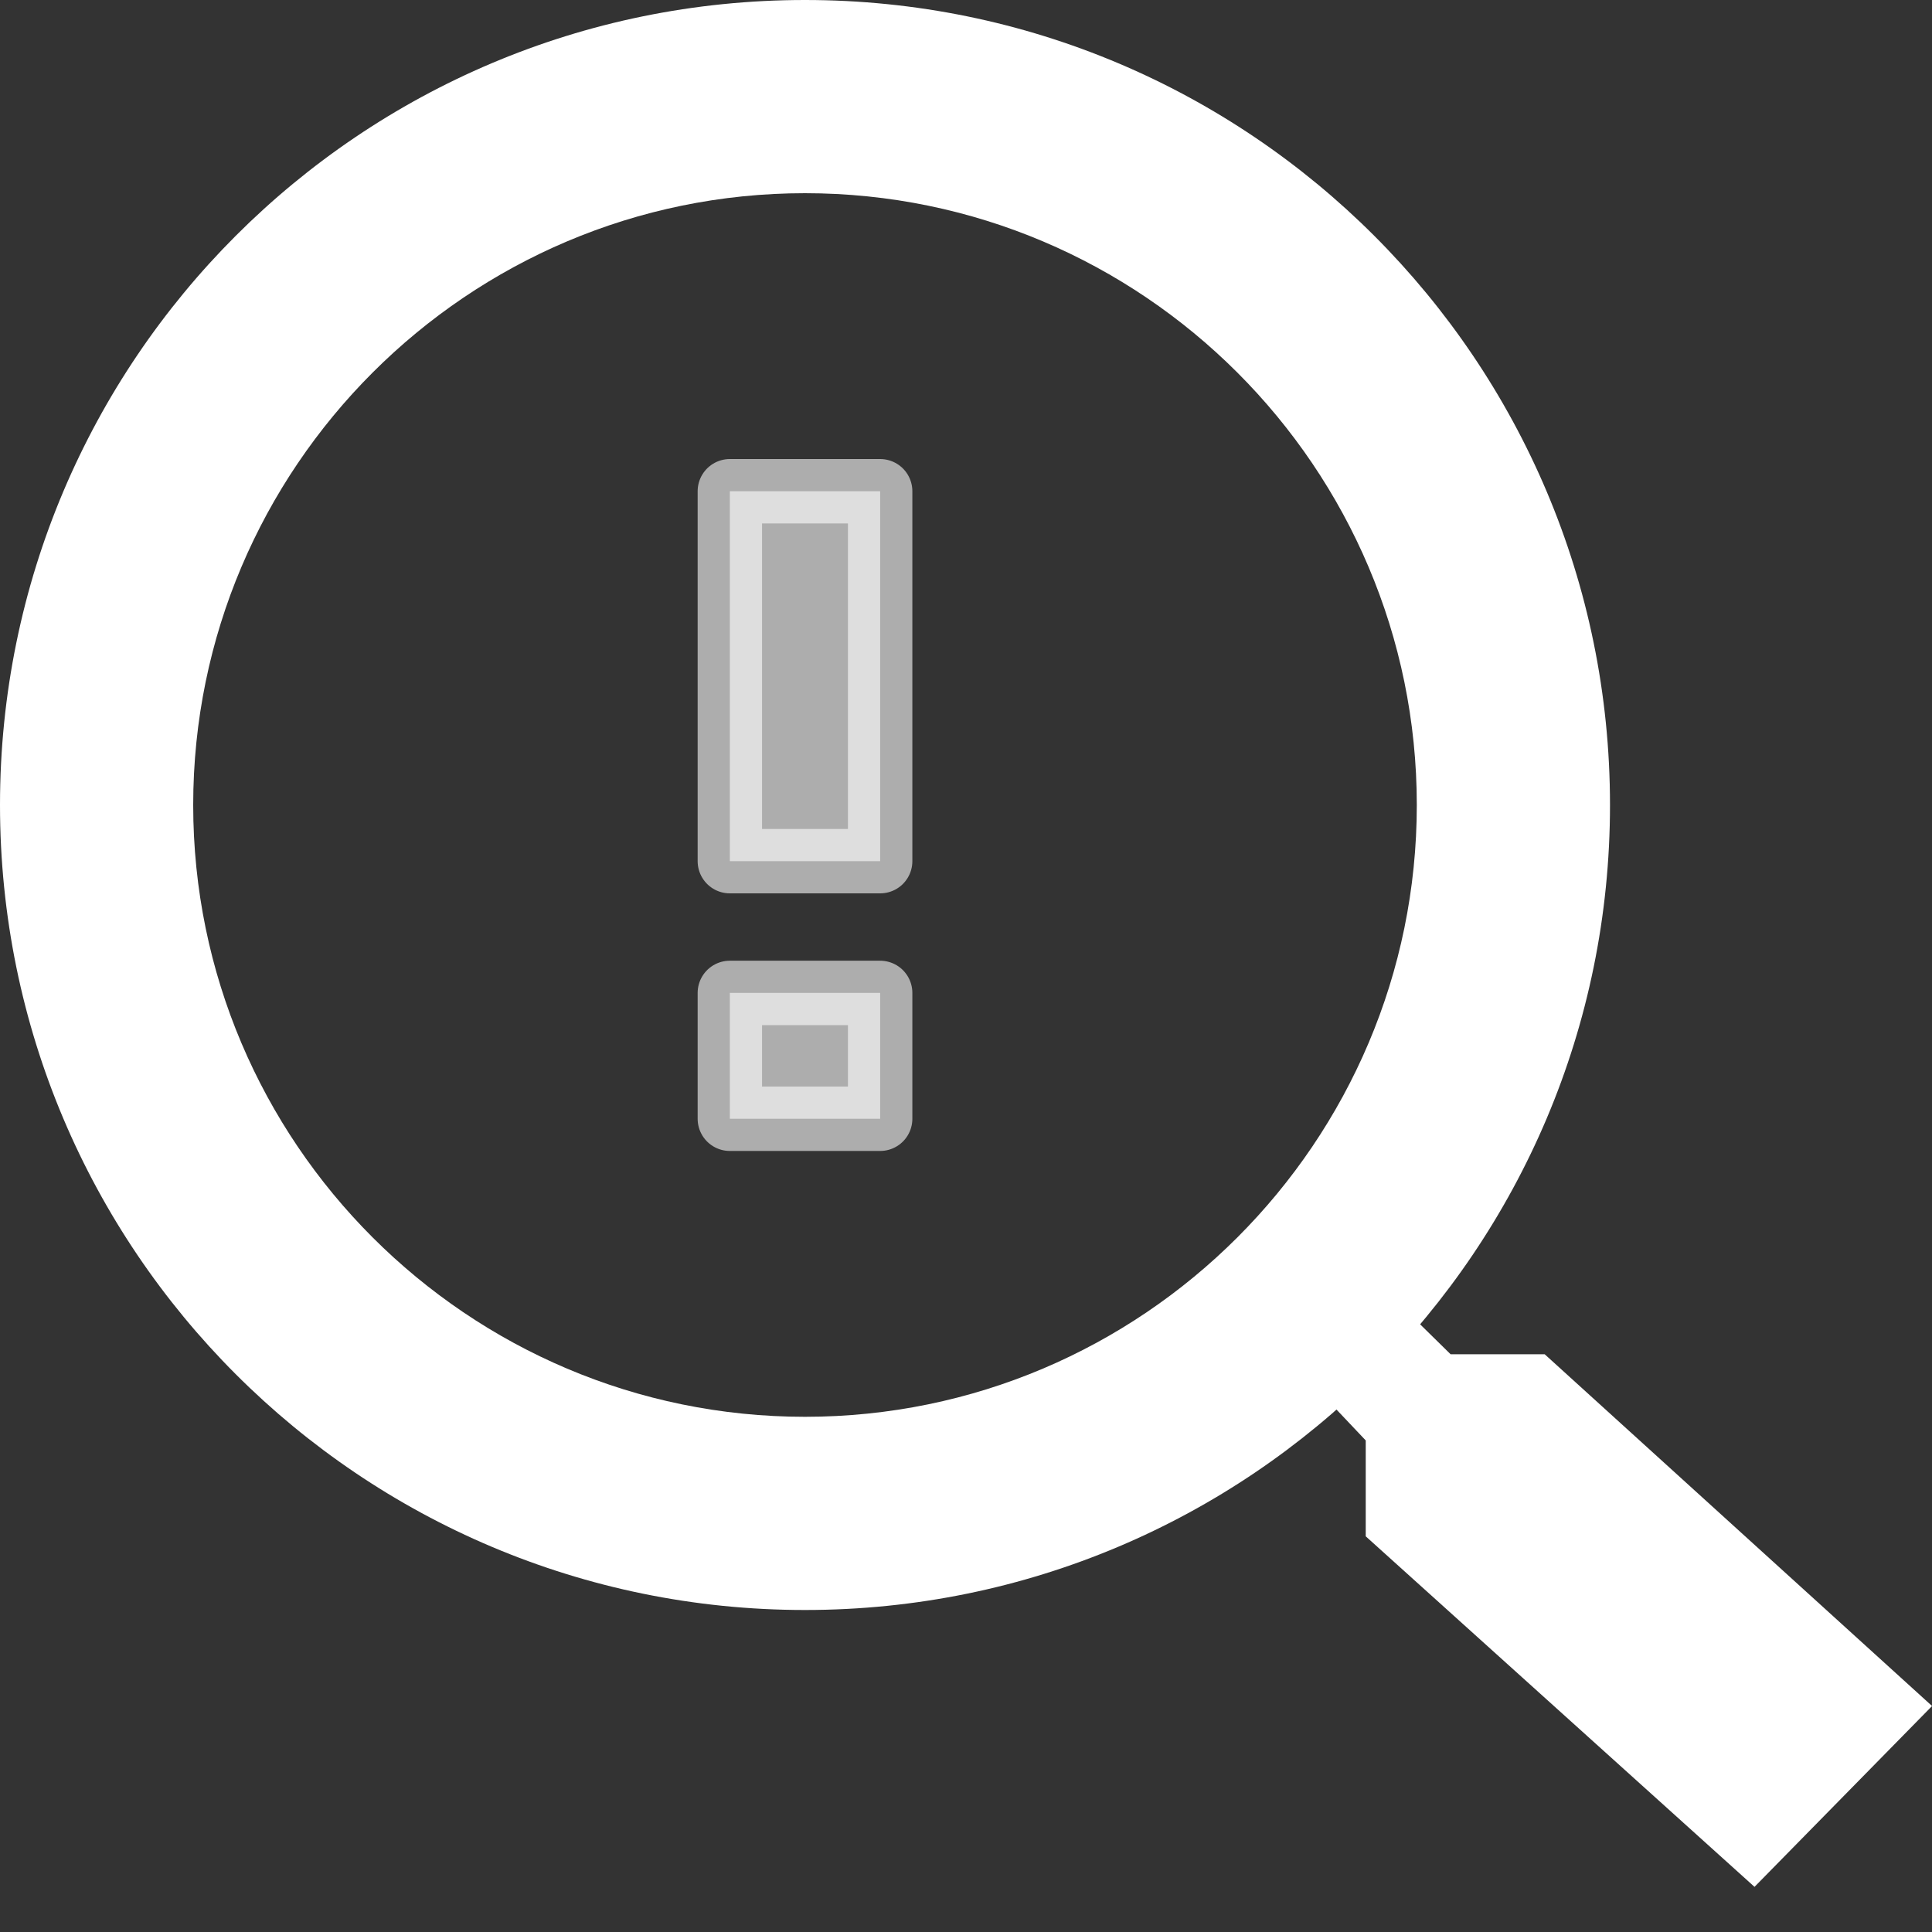 <svg xmlns="http://www.w3.org/2000/svg" xmlns:xlink="http://www.w3.org/1999/xlink" width="30" height="30" viewBox="0 0 30 30">
  <rect x="0" y="0" width="30" height="30" fill="#333333" stroke="none"/>
  <defs>
    <clipPath id="clip-icon-magnify-tool">
      <rect width="30" height="30"/>
    </clipPath>
  </defs>
  <g id="icon-magnify-tool" clip-path="url(#clip-icon-magnify-tool)">
    <g id="baseline-zoom_in-24px" transform="translate(-4.452 -5.013)">
      <path id="パス_595" data-name="パス 595" d="M26.126,23.73H24.665l-.518-.509c1.813-2.148-3.4,3.166-1.3,1.319l.5.528v1.489L29.384,32l2.757-2.808Z" transform="translate(2.312 2.312)" fill="#fff"/>
    </g>
    <path id="パス_6023" data-name="パス 6023" d="M20,14.79h2.334v1.954H20ZM20,7h2.334v5.744H20Z" transform="translate(-8.667 0.628)" fill="#fff" stroke="#fff" stroke-linecap="round" stroke-linejoin="round" stroke-width="1" opacity="0.6"/>
    <g id="パス_6024" data-name="パス 6024" fill="none">
      <path d="M12.5,0A12.5,12.5,0,1,1,0,12.5,12.5,12.5,0,0,1,12.5,0Z" stroke="none"/>
      <path d="M 12.5 3 C 7.262 3 3 7.262 3 12.5 C 3 17.738 7.262 22 12.5 22 C 17.738 22 22 17.738 22 12.5 C 22 7.262 17.738 3 12.5 3 M 12.5 0 C 19.404 0 25 5.596 25 12.5 C 25 19.404 19.404 25 12.5 25 C 5.596 25 0 19.404 0 12.5 C 0 5.596 5.596 0 12.5 0 Z" stroke="none" fill="#fff"/>
    </g>
  </g>
</svg>
